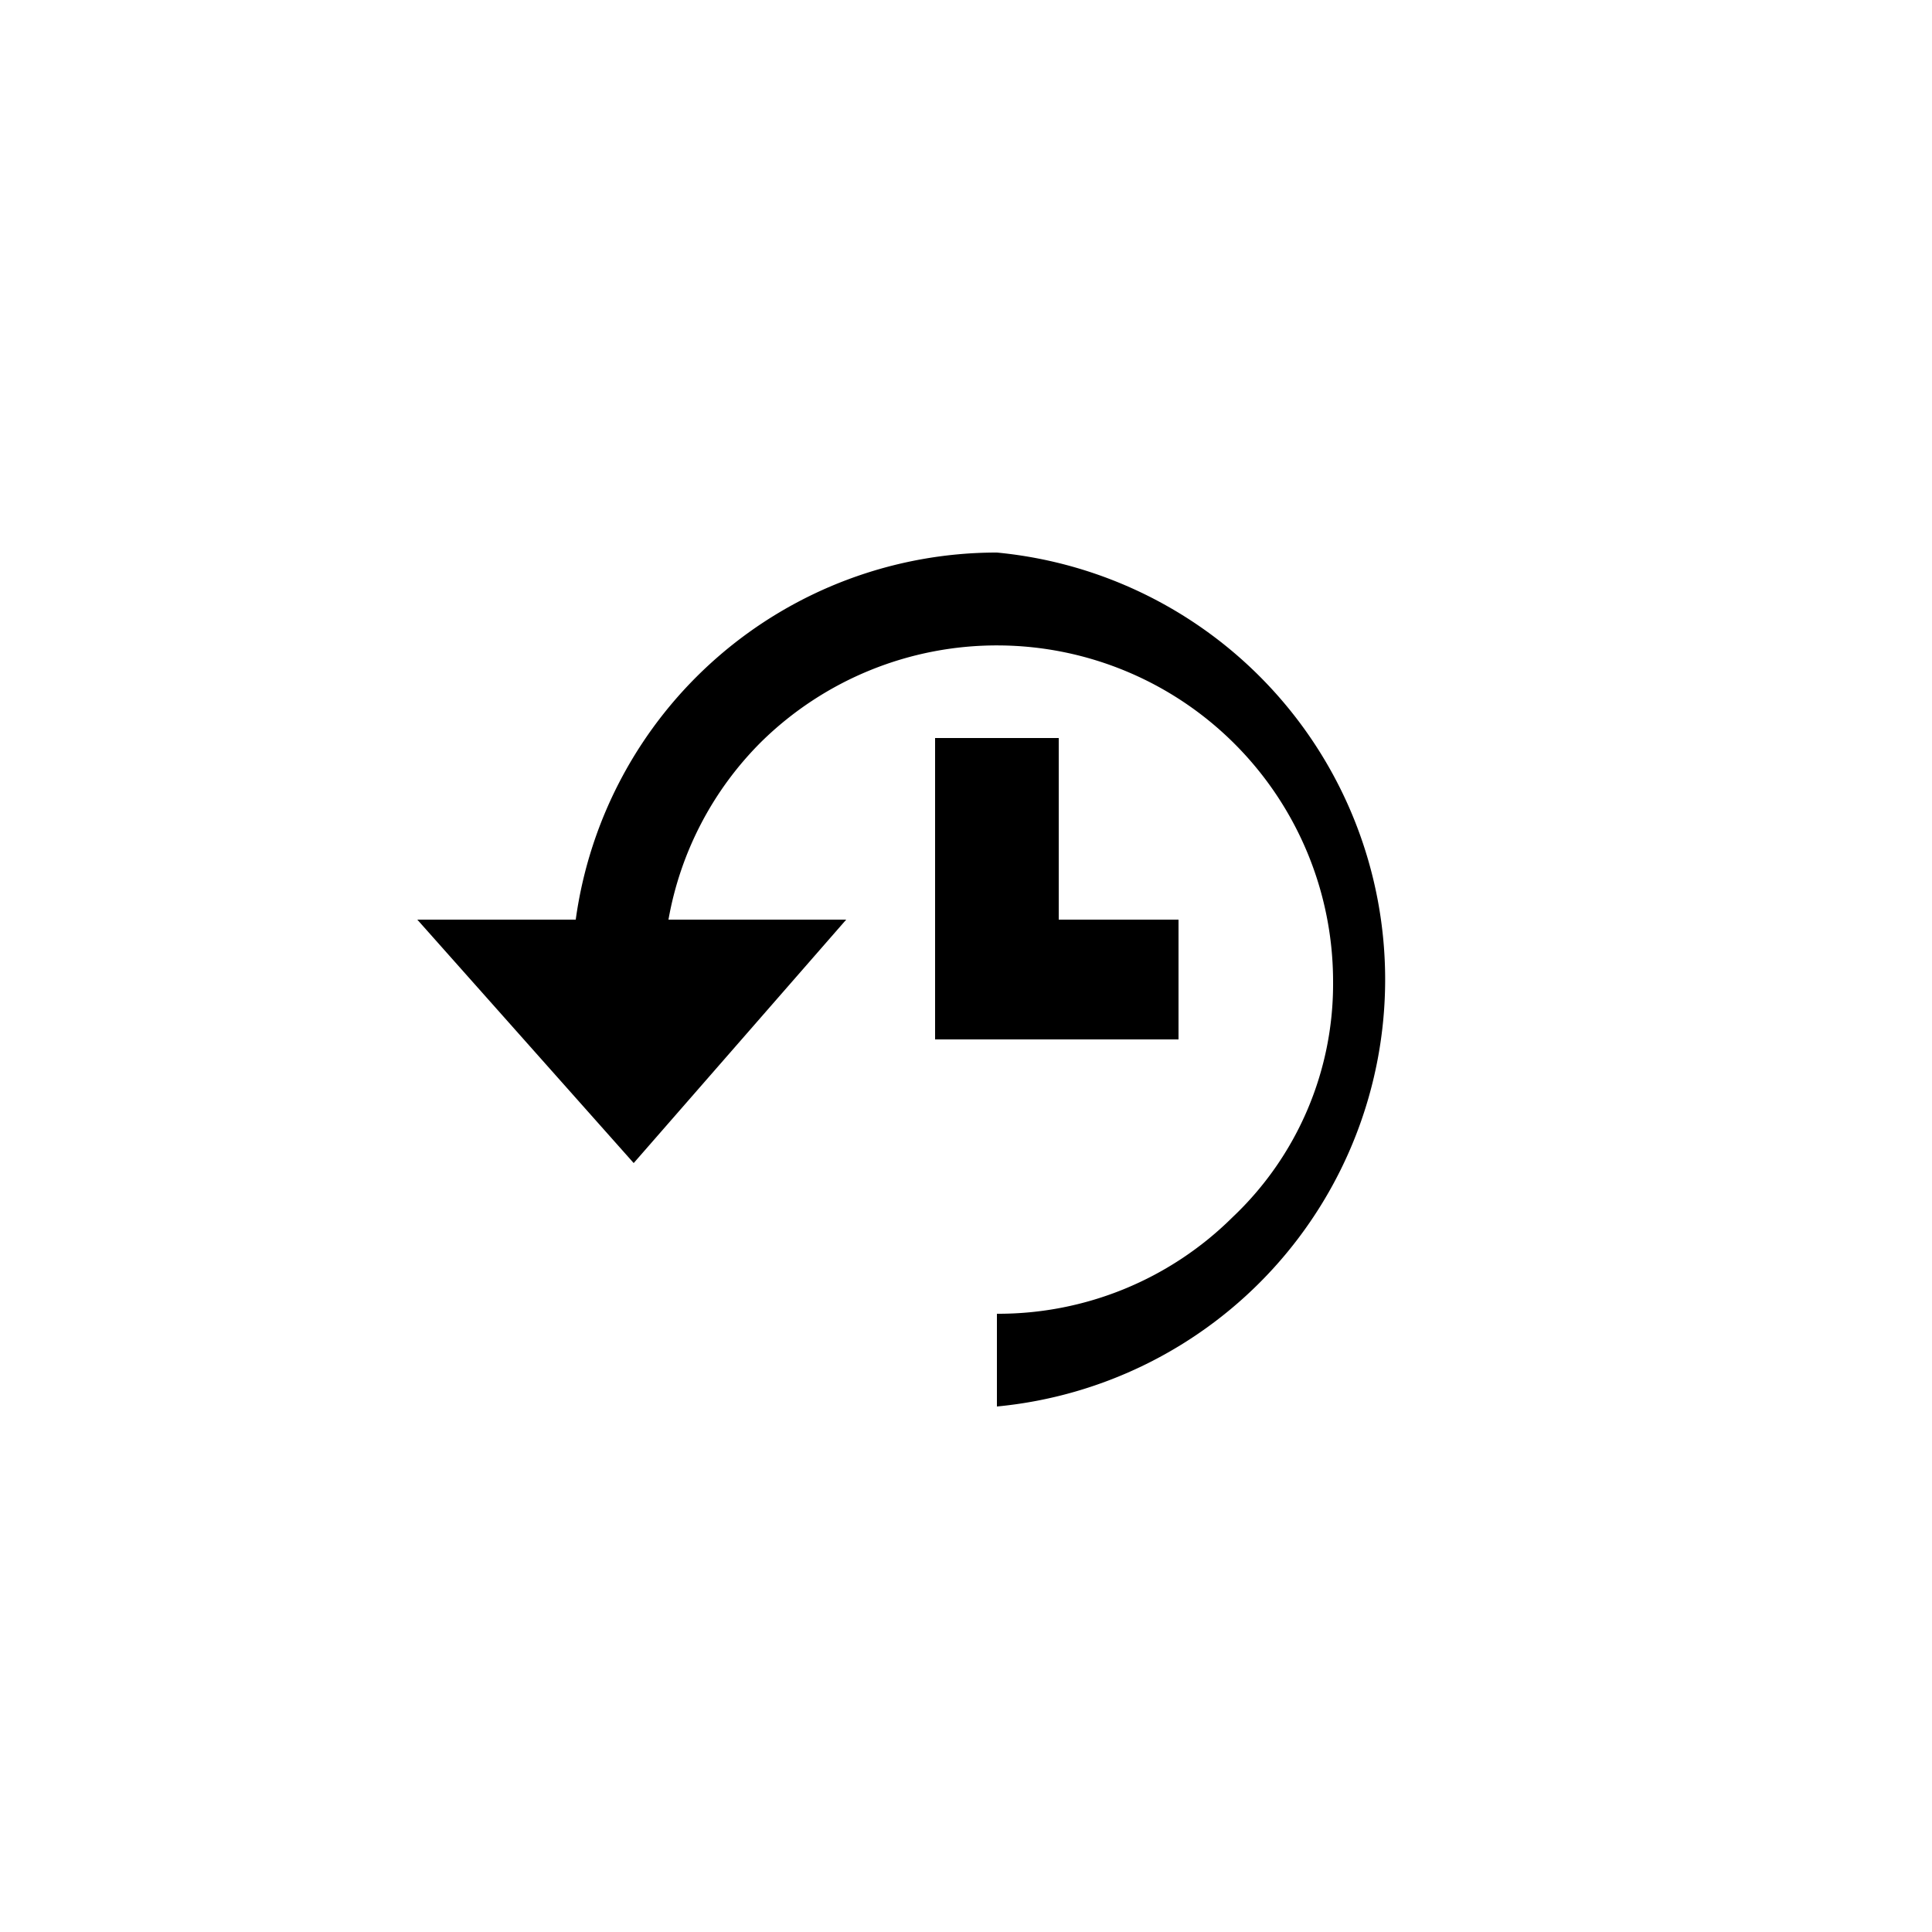 <svg xmlns="http://www.w3.org/2000/svg" viewBox="0 0 50 50"><g id="レイヤー_2" data-name="レイヤー 2"><g id="レイヤー_1-2" data-name="レイヤー 1"><g style="opacity:0"><rect width="50" height="50" style="fill:#888"/></g><path d="M25.8,14.3a11.1,11.1,0,0,1,0,22.1V34a8.6,8.6,0,0,0,6.1-2.5,8.3,8.3,0,0,0,2.6-6.1,8.7,8.7,0,0,0-14.8-6.2,8.6,8.6,0,0,0-2.4,4.6h4.6l-5.5,6.3-5.6-6.3h4.1A11,11,0,0,1,25.8,14.3Zm4.7,9.5v3.1H24.2V19.1h3.2v4.7Z"/></g></g></svg>